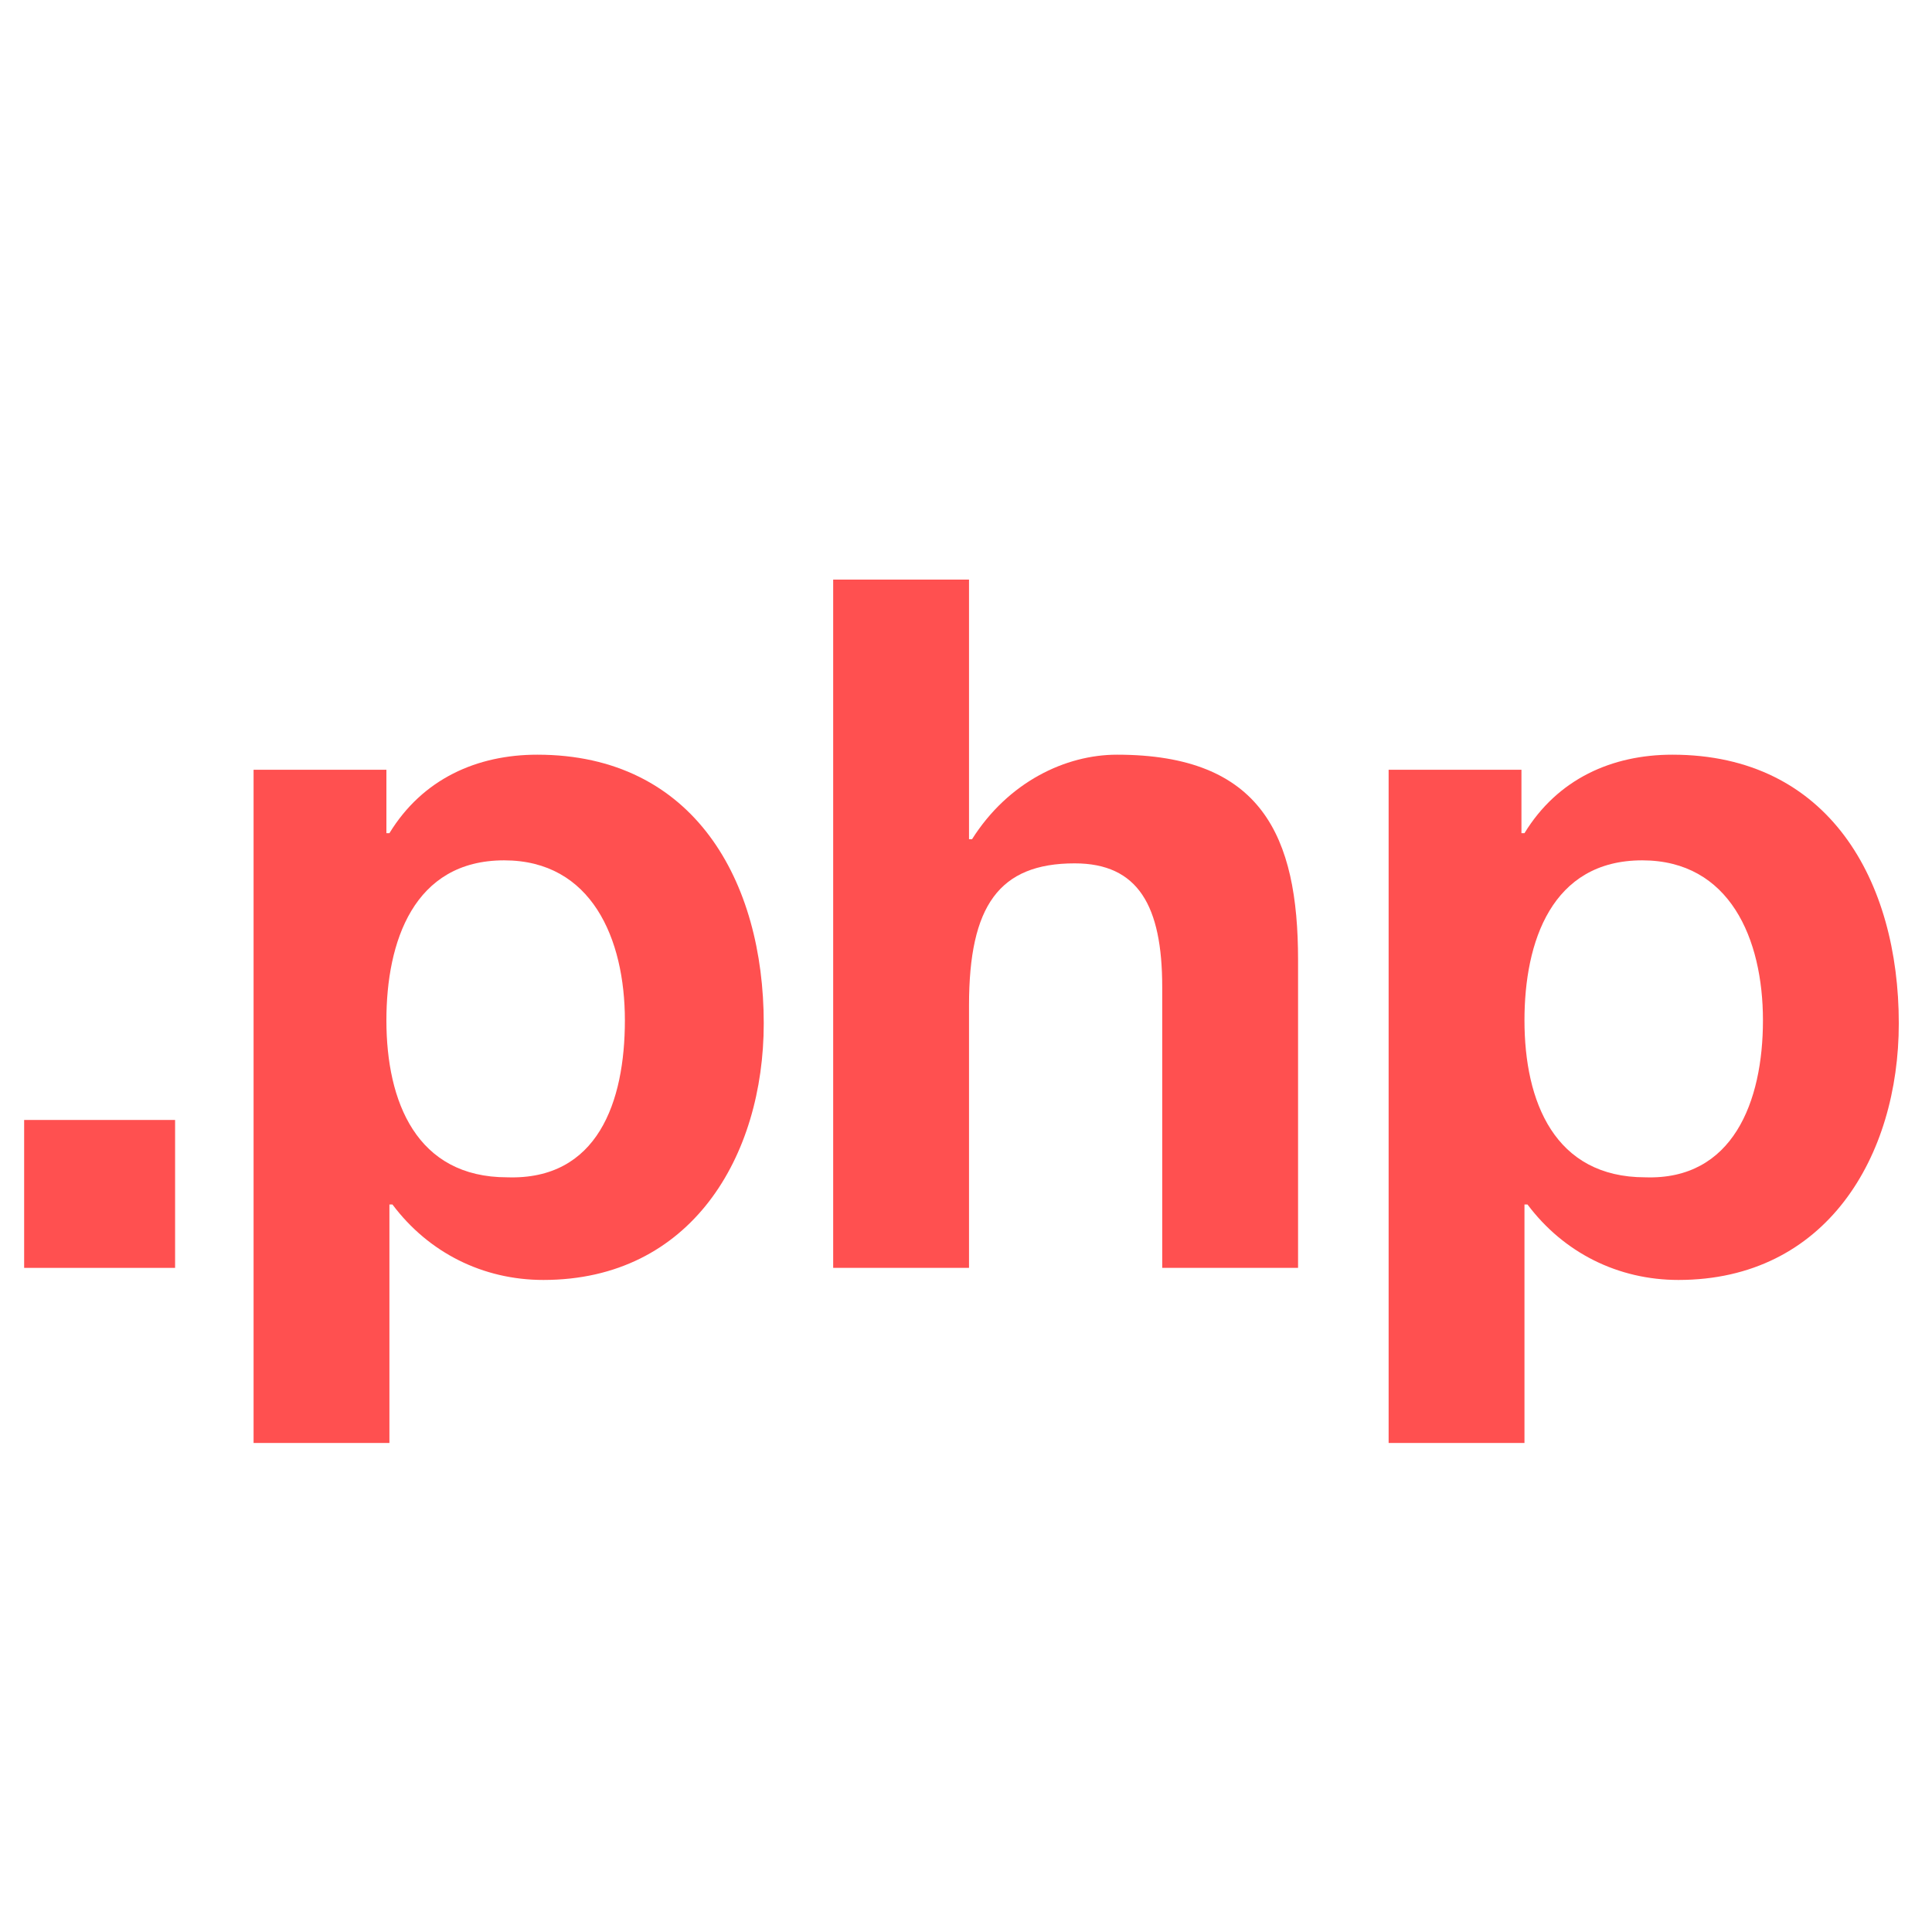 <?xml version="1.0" encoding="utf-8"?>
<!-- Generator: Adobe Illustrator 19.0.0, SVG Export Plug-In . SVG Version: 6.00 Build 0)  -->
<!DOCTYPE svg PUBLIC "-//W3C//DTD SVG 1.1//EN" "http://www.w3.org/Graphics/SVG/1.1/DTD/svg11.dtd">
<svg version="1.1" id="Layer_1" xmlns="http://www.w3.org/2000/svg" xmlns:xlink="http://www.w3.org/1999/xlink" x="0px" y="0px"
	 viewBox="-607 369 64 64" style="enable-background:new -607 369 64 64;" xml:space="preserve">
<style type="text/css">
	.st0{fill:none;}
	.st1{enable-background:new    ;}
	.st2{fill:#FF5050;}
</style>
<rect x="-607.8" y="388.2" class="st0" width="64.8" height="47"/>
<g class="st1">
	<path class="st2" d="M-606.2,406.1h5v4.9h-5V406.1z"/>
	<path class="st2" d="M-598.5,394.5h4.3v2.1h0.1c1.1-1.8,2.9-2.6,4.9-2.6c5.2,0,7.5,4.2,7.5,8.9c0,4.4-2.4,8.5-7.3,8.5
		c-2,0-3.8-0.9-5-2.5h-0.1v7.9h-4.5V394.5z M-586.3,402.8c0-2.7-1.1-5.3-4-5.3c-3,0-3.9,2.7-3.9,5.3c0,2.7,1,5.2,4,5.2
		C-587.2,408.1-586.3,405.5-586.3,402.8z"/>
	<path class="st2" d="M-579.4,388.2h4.5v8.6h0.1c1.2-1.9,3.1-2.8,4.8-2.8c4.8,0,6,2.7,6,6.8V411h-4.5v-9.3c0-2.7-0.8-4.1-2.9-4.1
		c-2.5,0-3.5,1.4-3.5,4.7v8.7h-4.5V388.2z"/>
	<path class="st2" d="M-560.9,394.5h4.3v2.1h0.1c1.1-1.8,2.9-2.6,4.9-2.6c5.2,0,7.5,4.2,7.5,8.9c0,4.4-2.4,8.5-7.3,8.5
		c-2,0-3.8-0.9-5-2.5h-0.1v7.9h-4.5V394.5z M-548.6,402.8c0-2.7-1.1-5.3-4-5.3c-3,0-3.9,2.7-3.9,5.3c0,2.7,1,5.2,4,5.2
		C-549.6,408.1-548.6,405.5-548.6,402.8z"/>
</g>
</svg>
